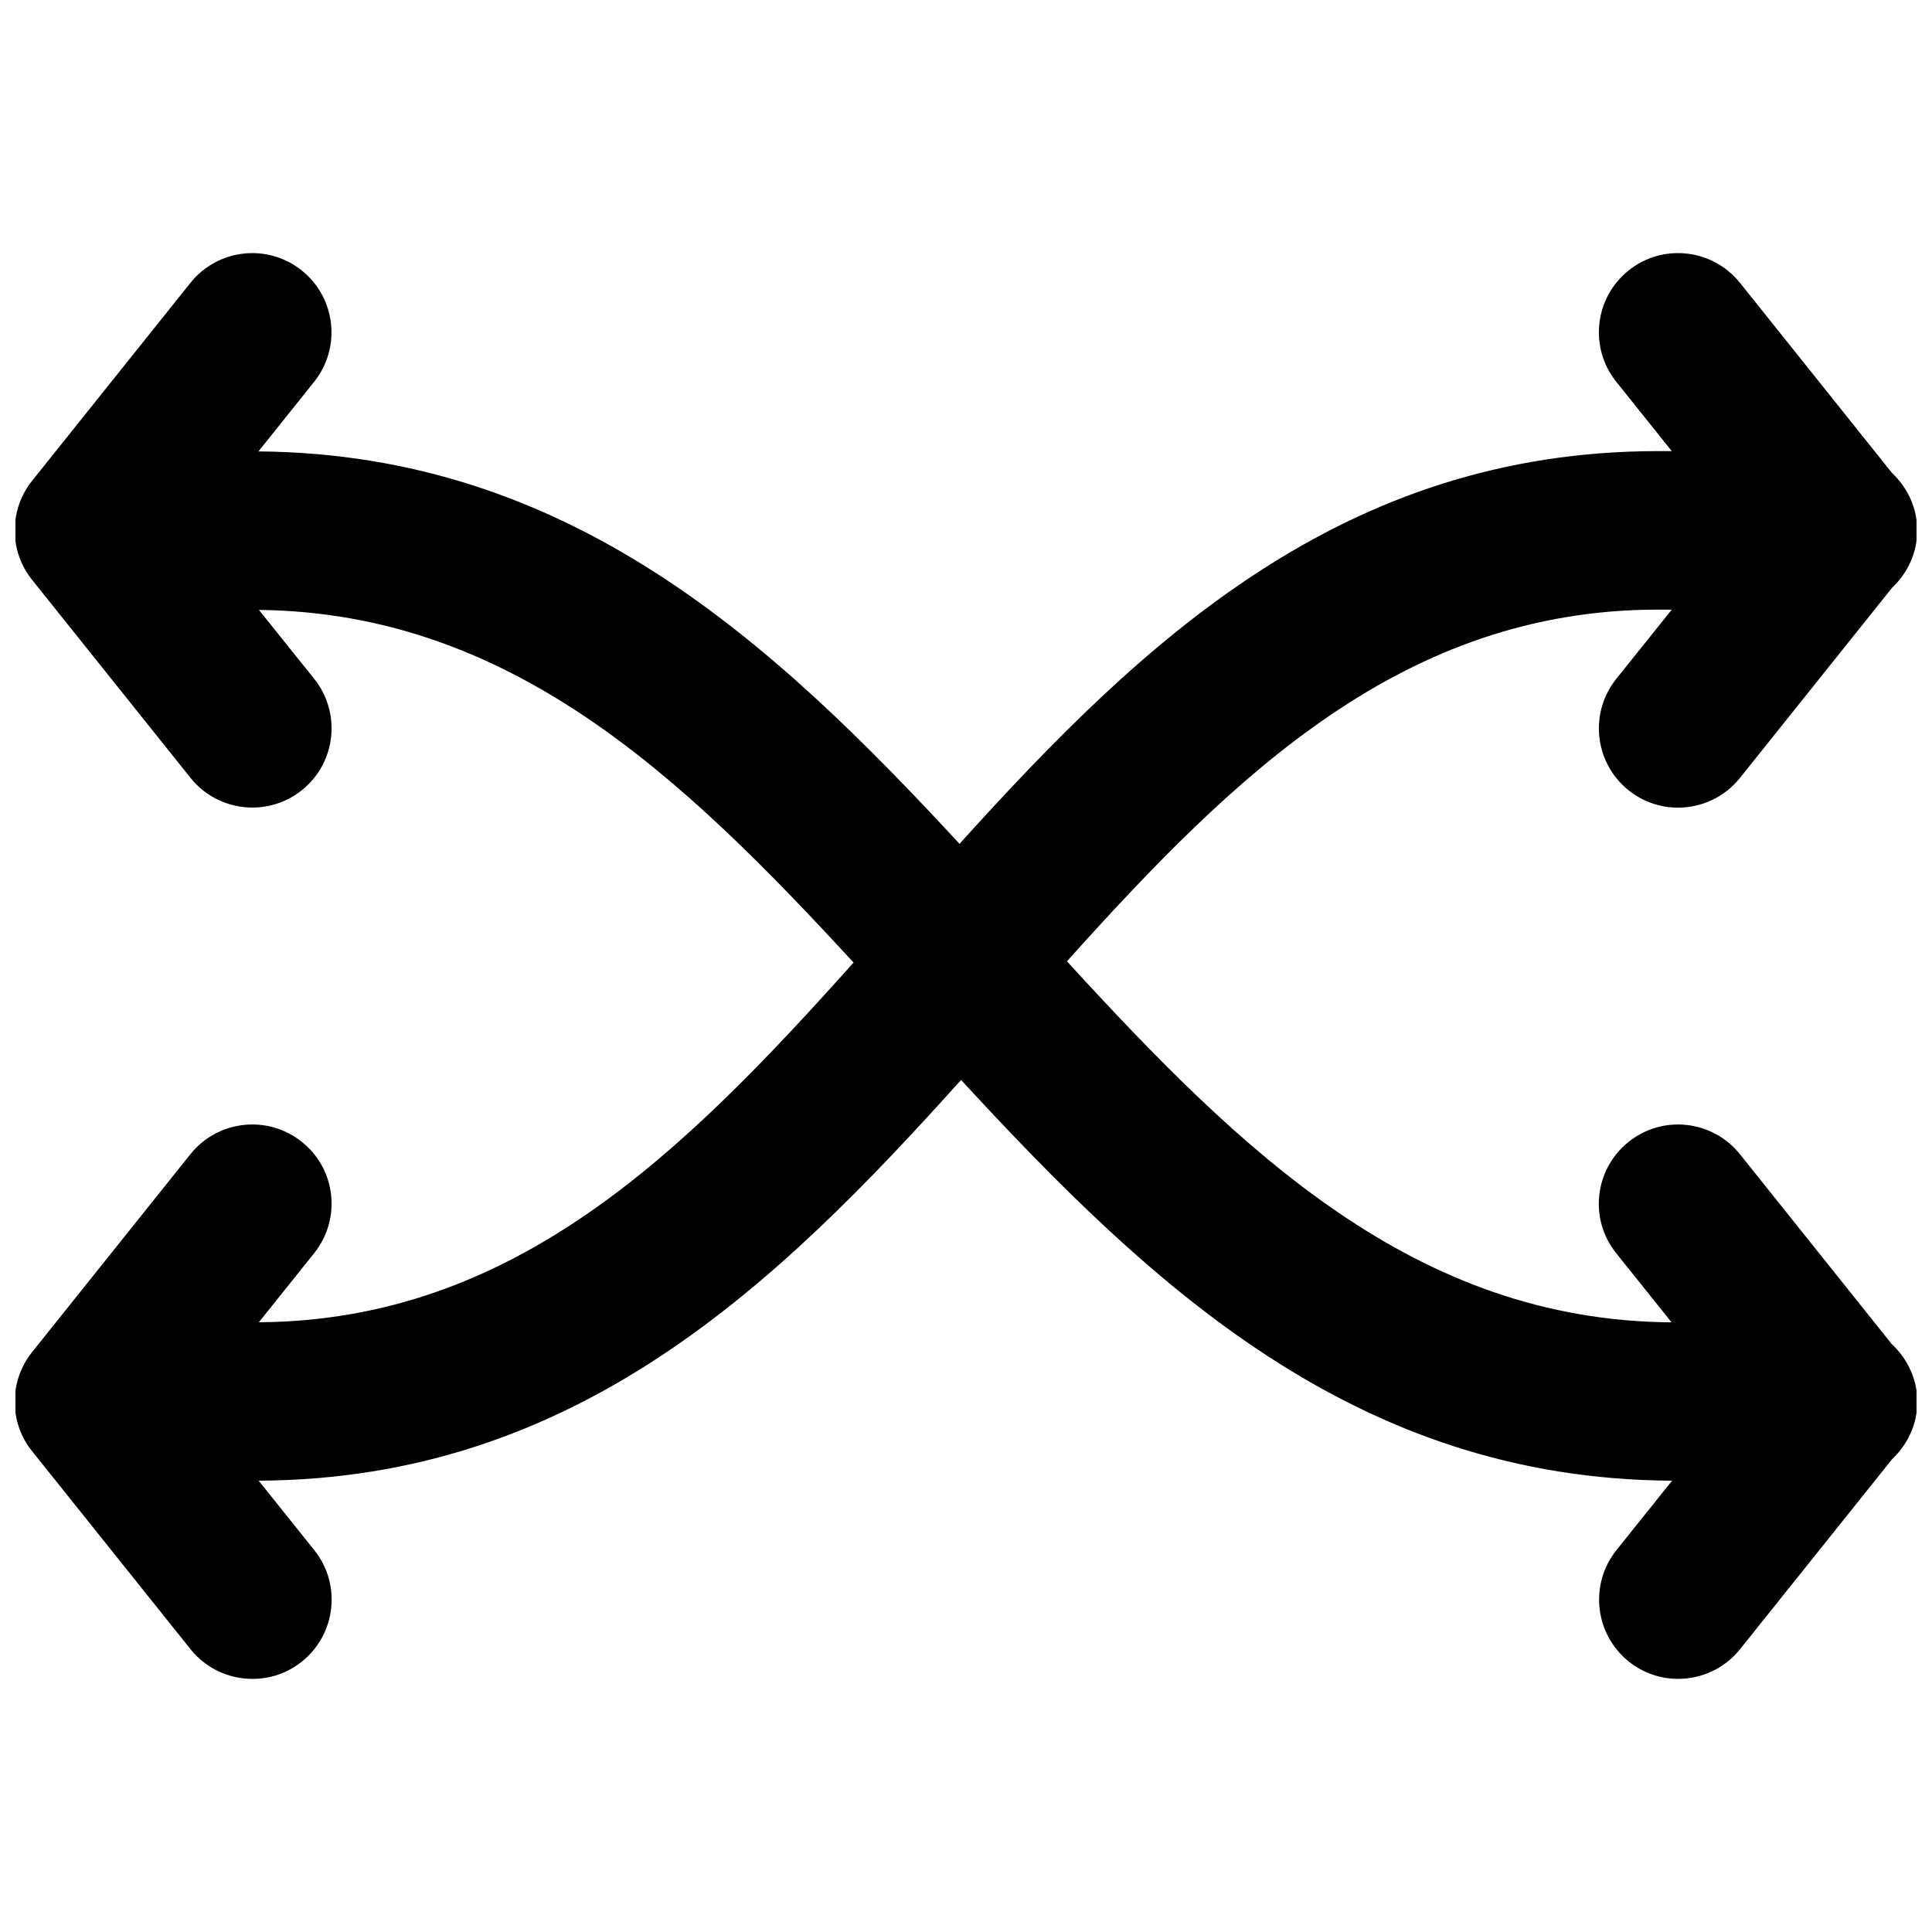 <?xml version="1.0" encoding="UTF-8"?>
<!-- Uploaded to: SVG Repo, www.svgrepo.com, Generator: SVG Repo Mixer Tools -->
<svg width="800px" height="800px" version="1.1" viewBox="144 144 512 512" xmlns="http://www.w3.org/2000/svg">
 <defs>
  <clipPath id="a">
   <path d="m148.09 211h503.81v378h-503.81z"/>
  </clipPath>
 </defs>
 <g clip-path="url(#a)">
  <path d="m645.36 500.23-40.262-50.359c-7.269-9.047-20.469-10.516-29.516-3.254-9.07 7.285-10.516 20.488-3.273 29.492l14.672 18.324c-67.996-0.457-113.91-45.109-160.23-95.676 44.648-49.73 89.301-93.203 156.71-93.203h3.574l-14.719 18.367c-7.242 9.07-5.75 22.273 3.273 29.516 3.906 3.106 8.48 4.598 13.098 4.598 6.172 0 12.258-2.688 16.414-7.871l40.285-50.359c4.074-3.84 6.695-9.195 6.695-15.242s-2.625-11.398-6.695-15.242l-40.285-50.383c-7.269-9.027-20.469-10.516-29.516-3.254s-10.496 20.469-3.254 29.492l14.699 18.367-3.551 0.004c-83.57 0-136.59 50.215-185.19 104.08-49.457-53.469-103.24-103.32-185.8-104l14.758-18.449c7.242-9.047 5.773-22.25-3.273-29.492-9.047-7.262-22.25-5.773-29.492 3.254l-41.984 52.48c-6.129 7.684-6.129 18.598 0 26.238l41.984 52.48c4.156 5.184 10.242 7.871 16.414 7.871 4.598 0 9.215-1.492 13.098-4.598 9.047-7.242 10.516-20.445 3.273-29.516l-14.652-18.262c66.648 0.754 112.08 44.02 157.59 93.457-45.051 50.34-89.824 94.883-157.61 95.324l14.672-18.324c7.242-9.074 5.773-22.273-3.273-29.473-9.07-7.285-22.273-5.773-29.516 3.234l-41.984 52.48c-6.129 7.684-6.129 18.621 0 26.238l41.984 52.48c4.176 5.184 10.242 7.871 16.438 7.871 4.598 0 9.215-1.465 13.098-4.598 9.047-7.262 10.516-20.461 3.273-29.516l-14.738-18.41c84.094-0.418 137.2-51.723 186.14-106.2 50.176 54.41 104.38 105.78 188.43 106.2l-14.75 18.41c-7.242 9.074-5.75 22.273 3.273 29.516 3.883 3.106 8.48 4.594 13.078 4.594 6.172 0 12.258-2.688 16.414-7.871l40.285-50.34c4.074-3.863 6.695-9.195 6.695-15.262-0.02-6.008-2.644-11.355-6.734-15.219z"/>
 </g>
</svg>